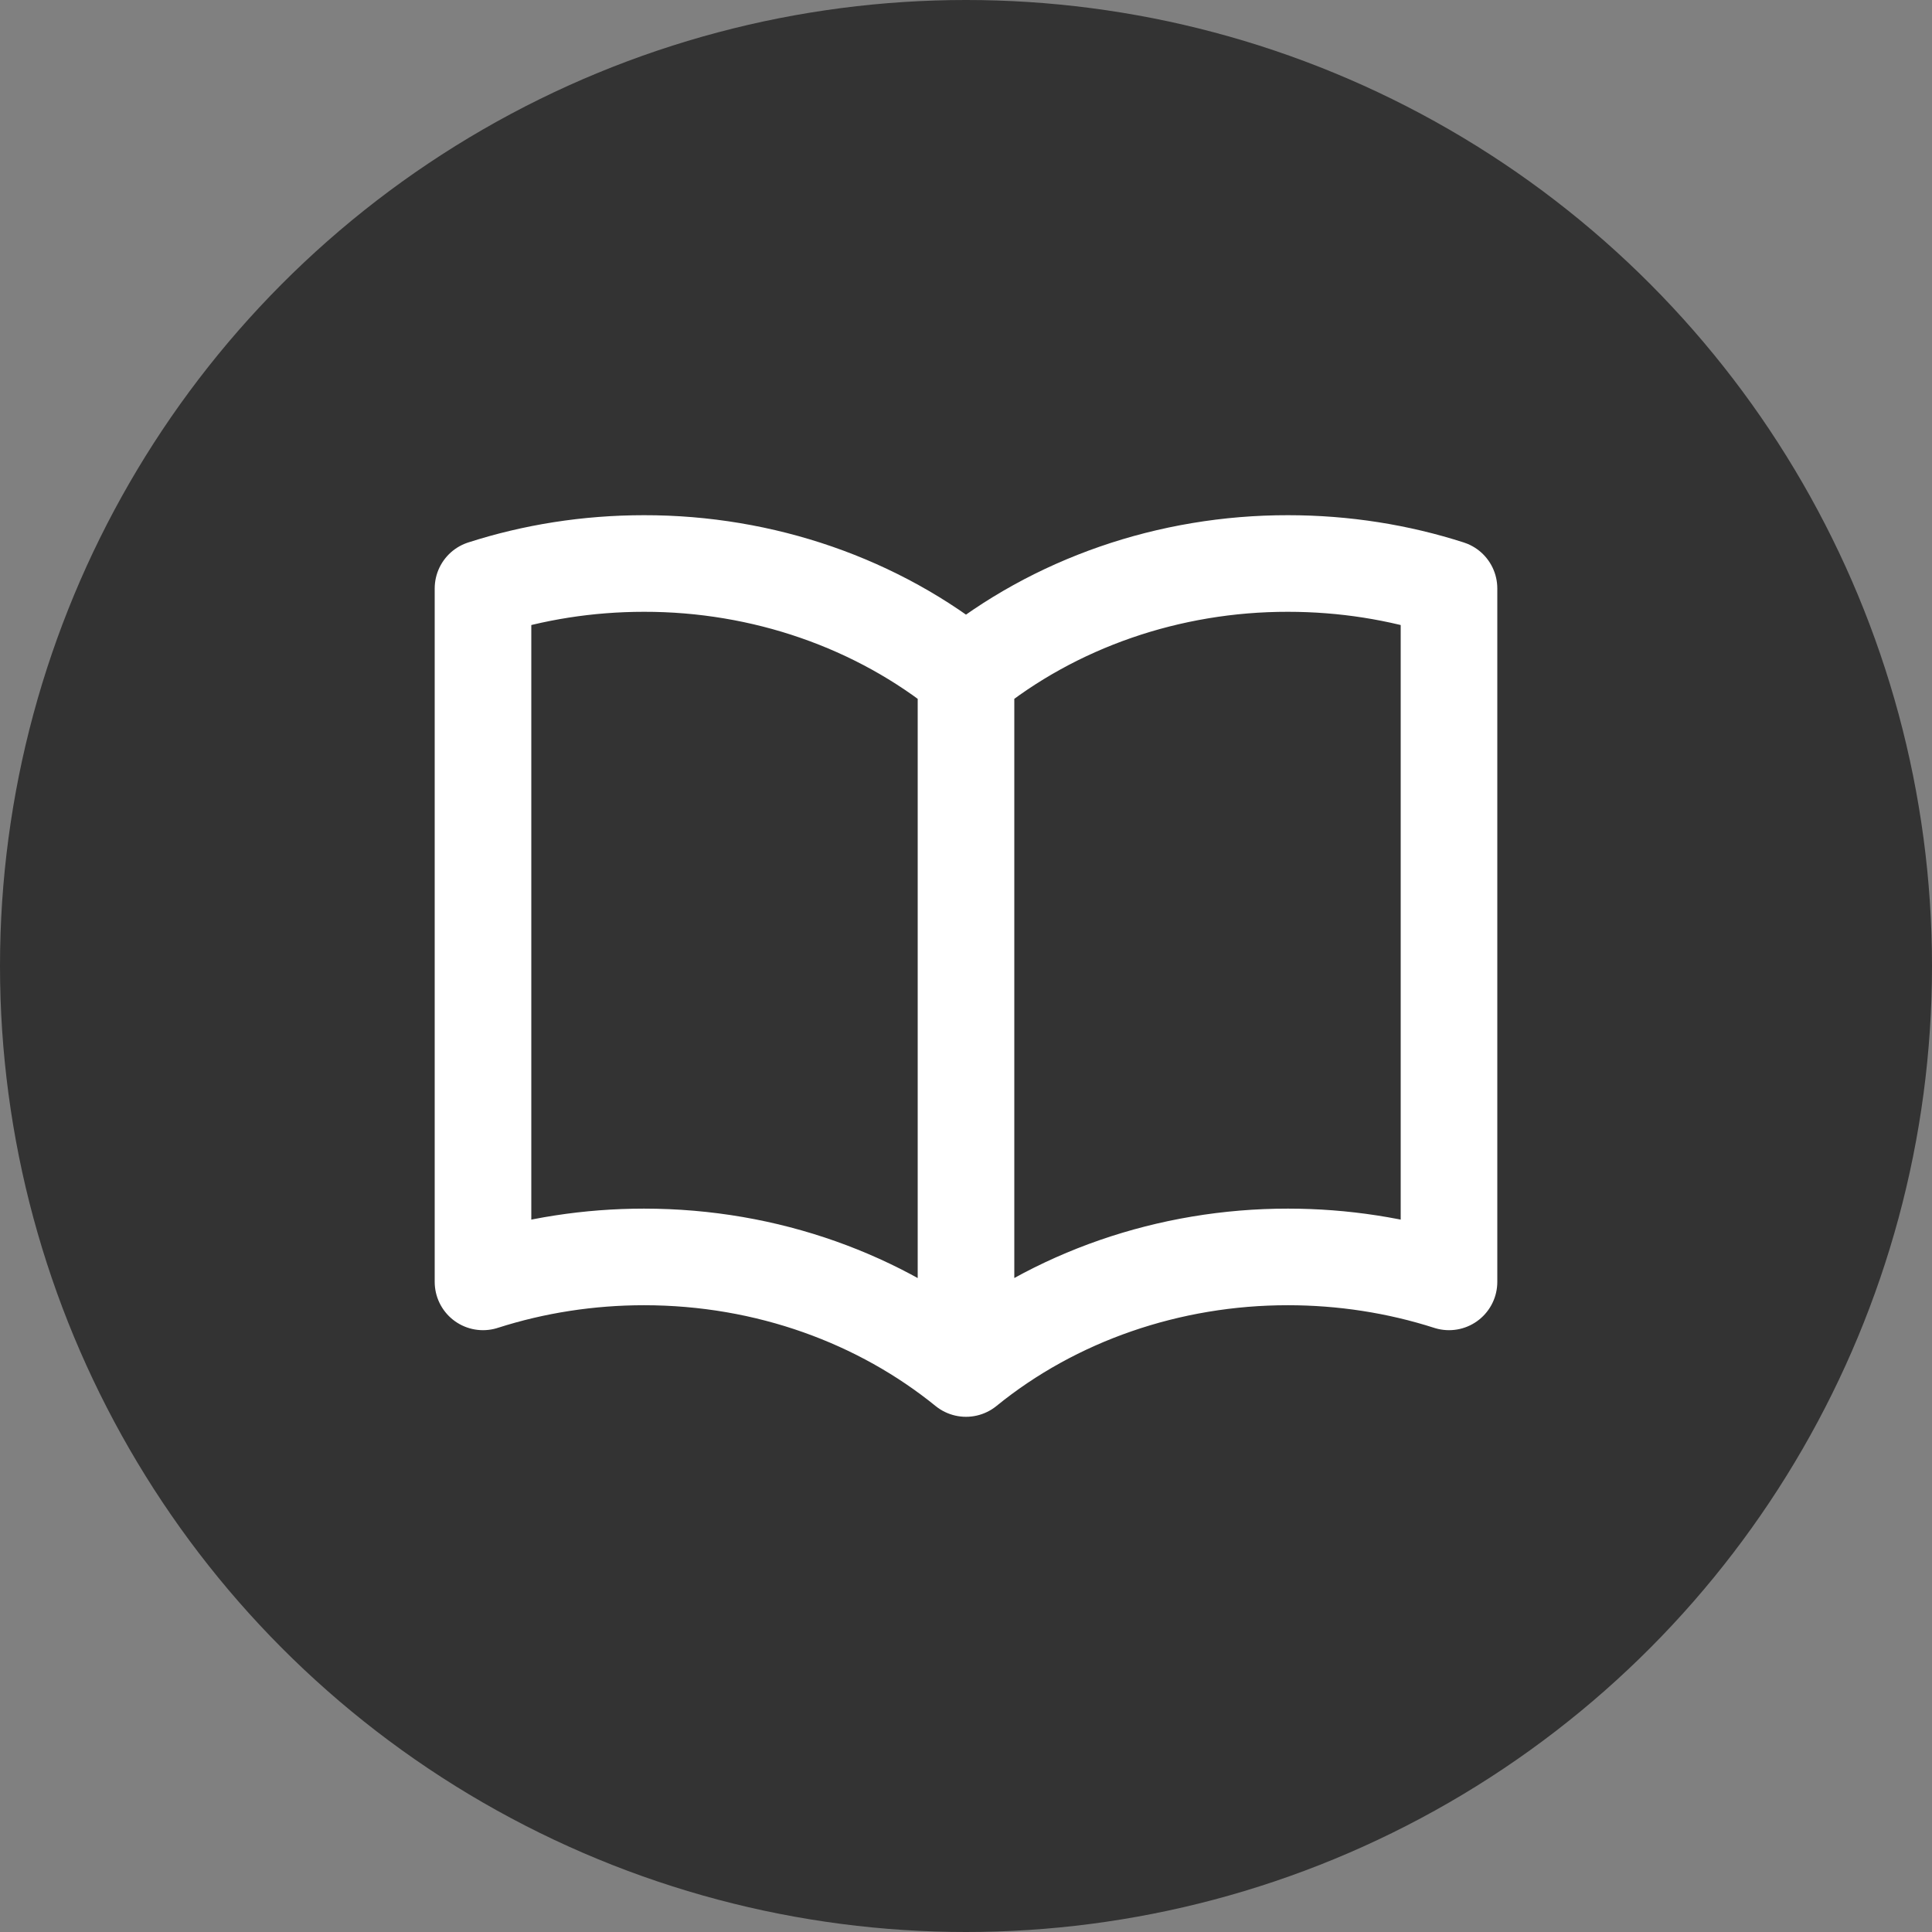 <svg width="24" height="24" viewBox="0 0 24 24" fill="none" xmlns="http://www.w3.org/2000/svg">
<rect x="0" y="0" width="24" height="24" fill="#808080" stroke="none"/>
<circle cx="12" cy="12" r="12" fill="#333333"/>
<path d="M12 8.386C10.901 7.492 9.476 6.998 8 7C7.299 7 6.625 7.109 6 7.31V15.924C6.642 15.718 7.319 15.614 8 15.614C9.537 15.614 10.939 16.139 12 17M12 8.386C13.099 7.492 14.524 6.998 16 7C16.701 7 17.375 7.109 18 7.31V15.924C17.358 15.718 16.681 15.614 16 15.614C14.524 15.613 13.099 16.106 12 17M12 8.386V17" stroke="white" stroke-width="1.2" stroke-linecap="round" stroke-linejoin="round"/>
</svg>
